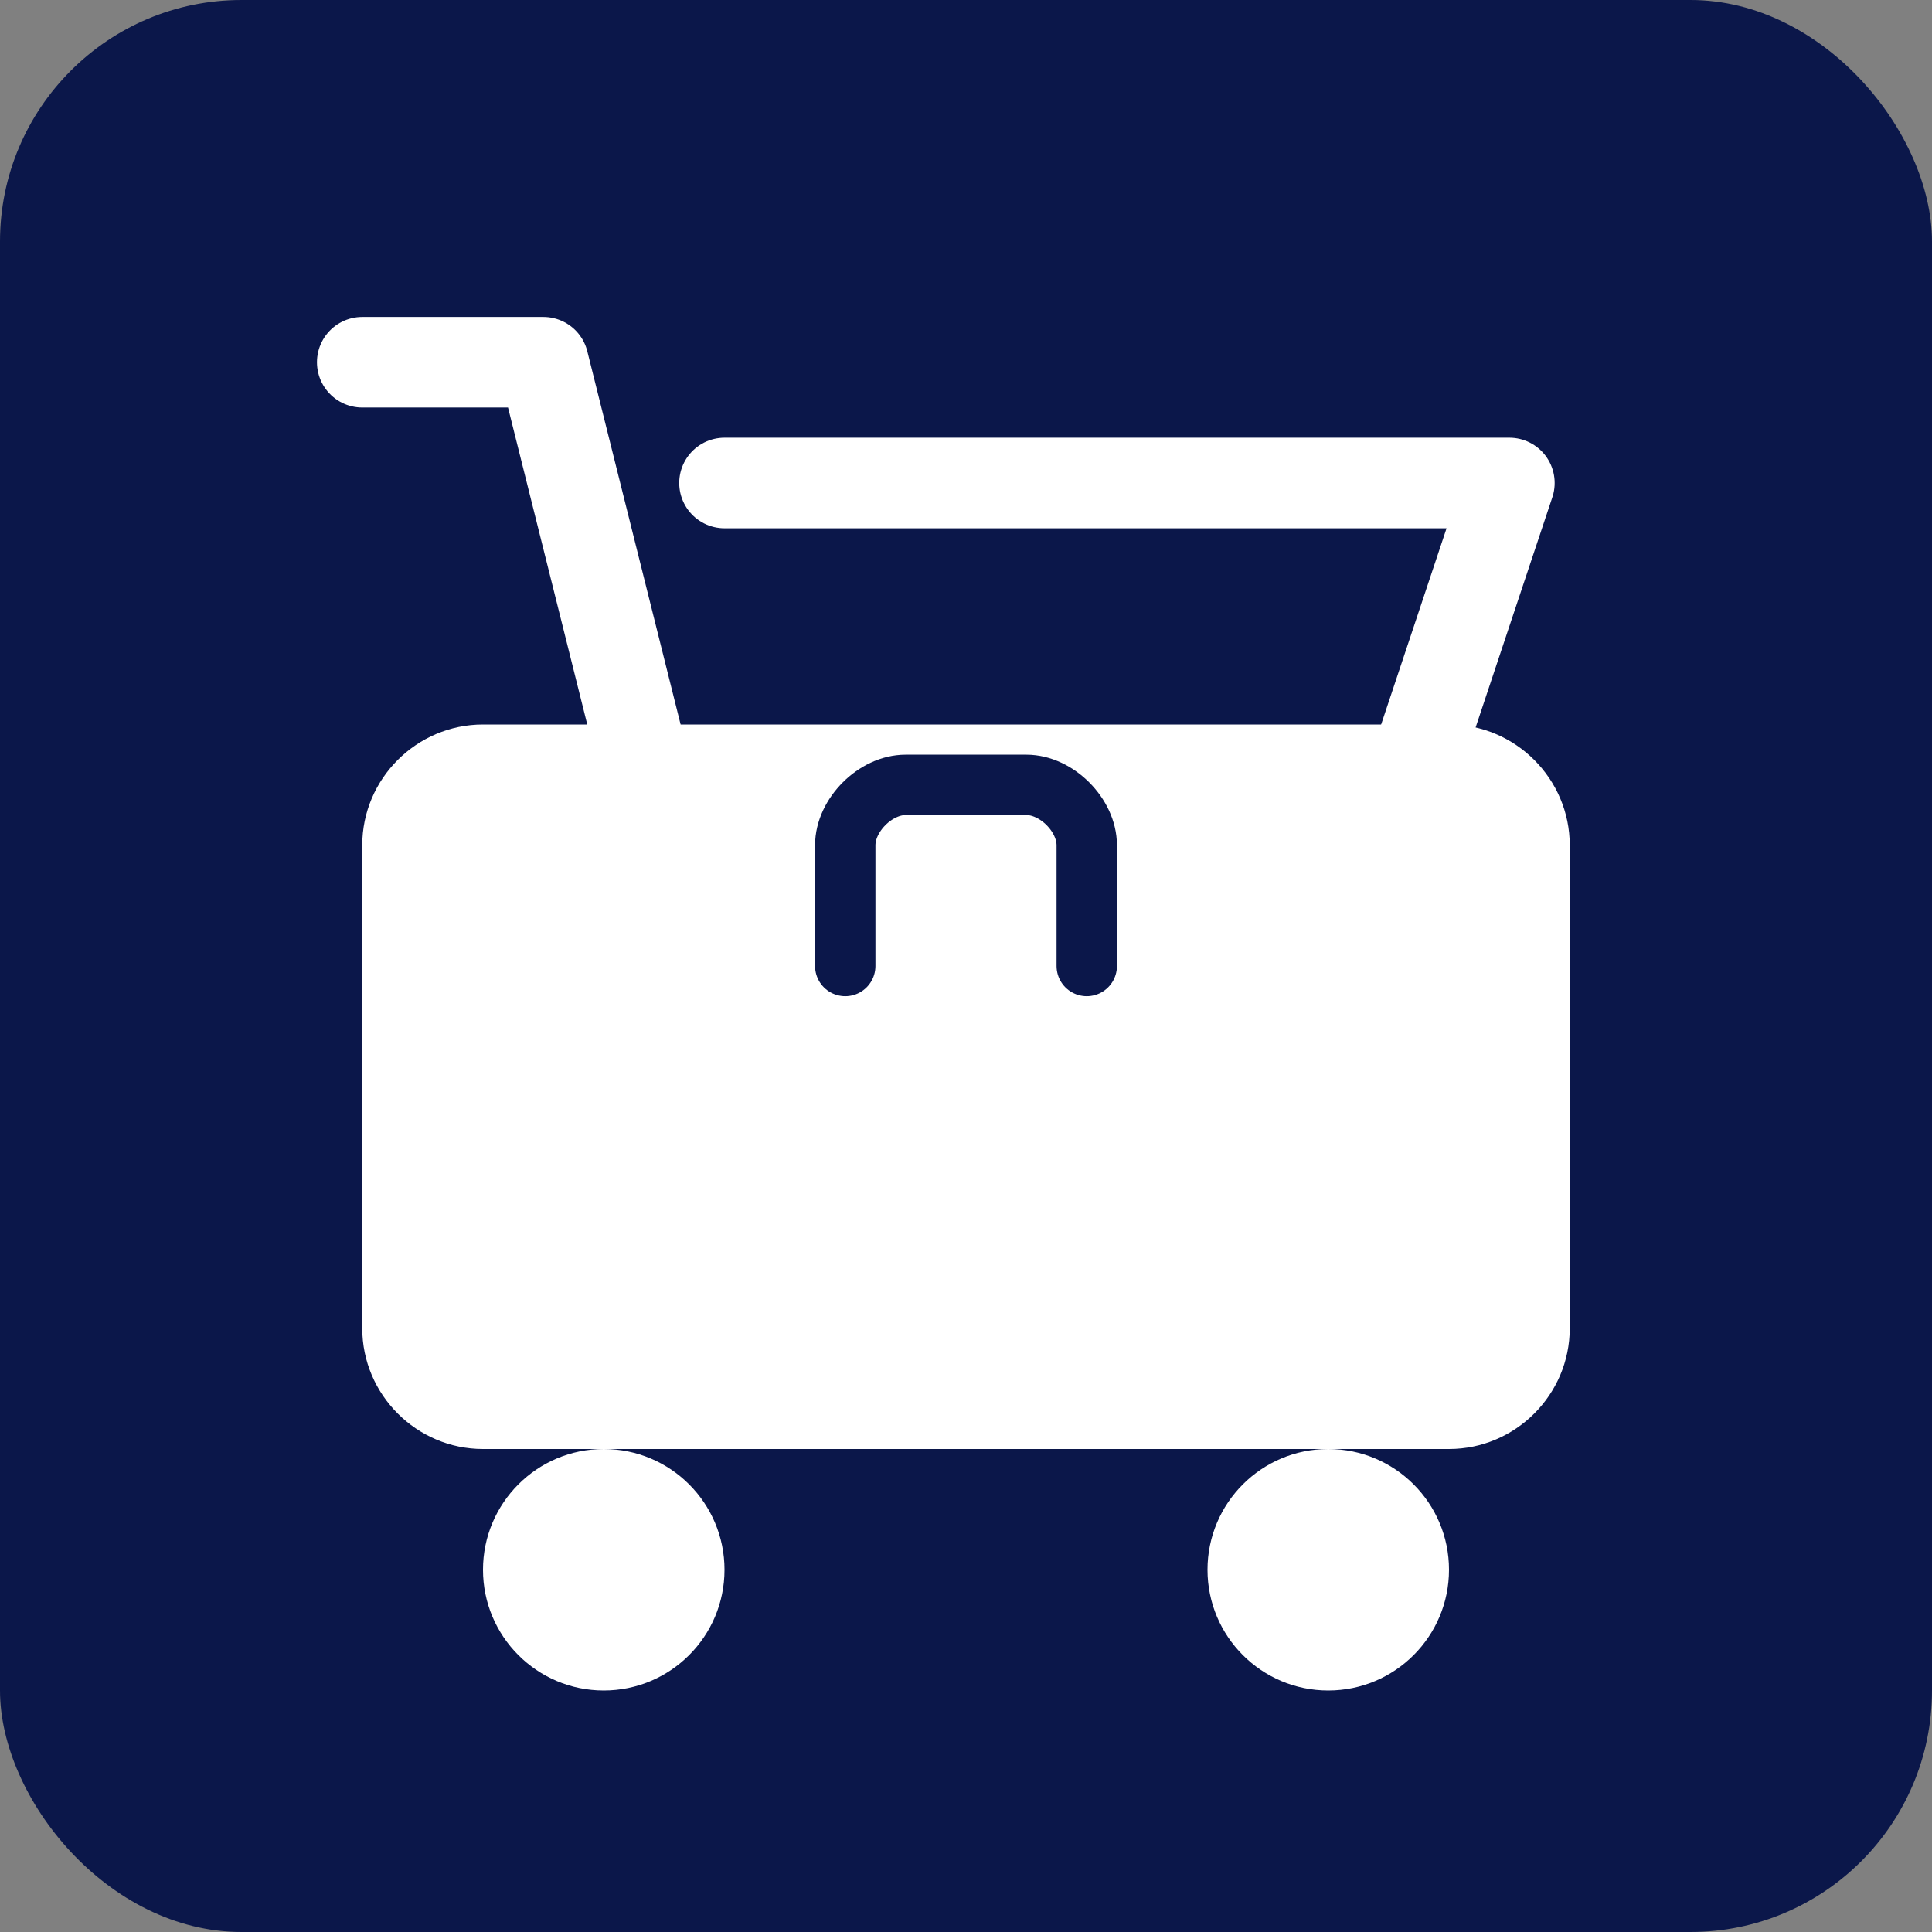 <svg width="32" height="32" viewBox="0 0 32 32" fill="none" xmlns="http://www.w3.org/2000/svg">
  <rect x="0" y="0" width="32" height="32" fill="#808080" stroke="none"/>
  <rect width="32" height="32" rx="4" fill="#0b174a"/>
  <path d="M8 12h16c1.1 0 2 .9 2 2v8c0 1.1-.9 2-2 2H8c-1.1 0-2-.9-2-2v-8c0-1.1.9-2 2-2z" fill="#ffffff"/>
  <circle cx="10" cy="26" r="2" fill="#ffffff"/>
  <circle cx="22" cy="26" r="2" fill="#ffffff"/>
  <path d="M6 6h3l2 8h12l2-6H12" stroke="#ffffff" stroke-width="1.5" stroke-linecap="round" stroke-linejoin="round" fill="none"/>
  <path d="M14 16v-2c0-.5.5-1 1-1h2c.5 0 1 .5 1 1v2" stroke="#0b174a" stroke-width="1" stroke-linecap="round"/>
</svg>
